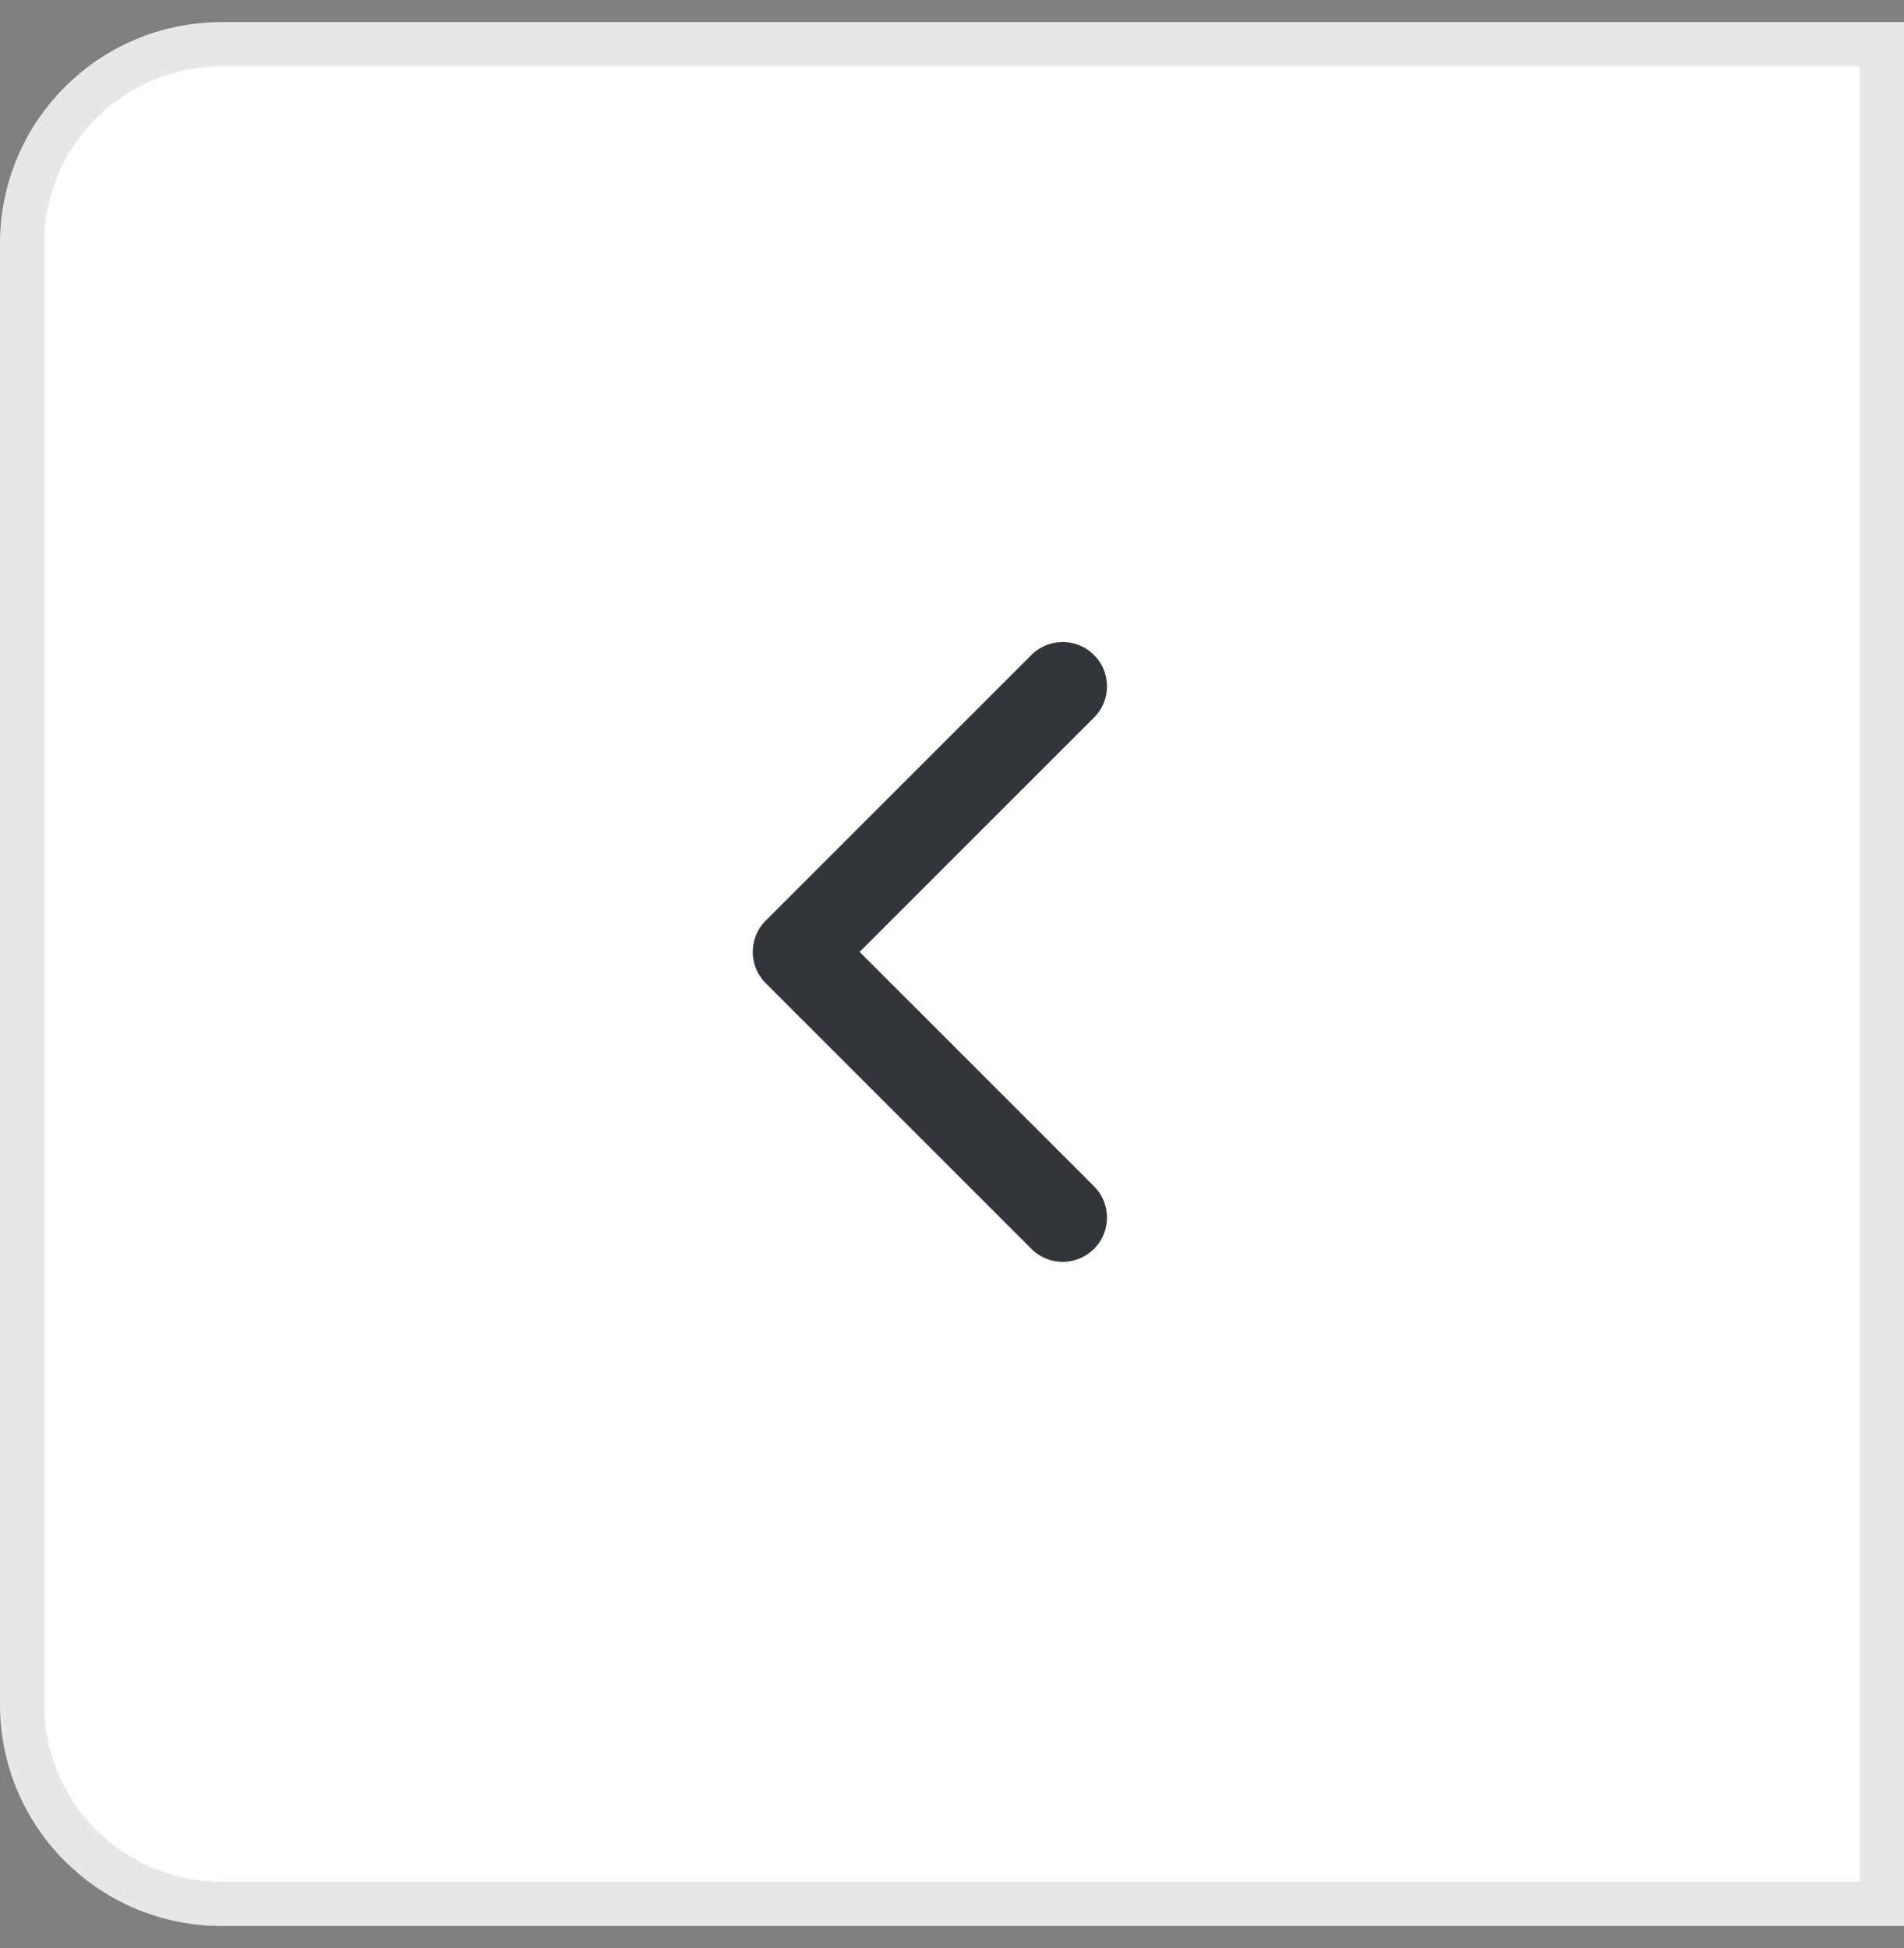 <svg width="43" height="44" viewBox="0 0 43 44" fill="none" xmlns="http://www.w3.org/2000/svg">
<rect x="0" y="0" width="43" height="44" fill="#808080" stroke="none"/>
<path d="M5 1H42.5V43H5C2.515 43 0.5 40.985 0.5 38.5V5.5C0.5 3.015 2.515 1 5 1Z" fill="white" stroke="#E7E7E7"/>
<path d="M24 27.5L18 21.5L24 15.5" stroke="#323639" stroke-width="2" stroke-linecap="round" stroke-linejoin="round"/>
</svg>
